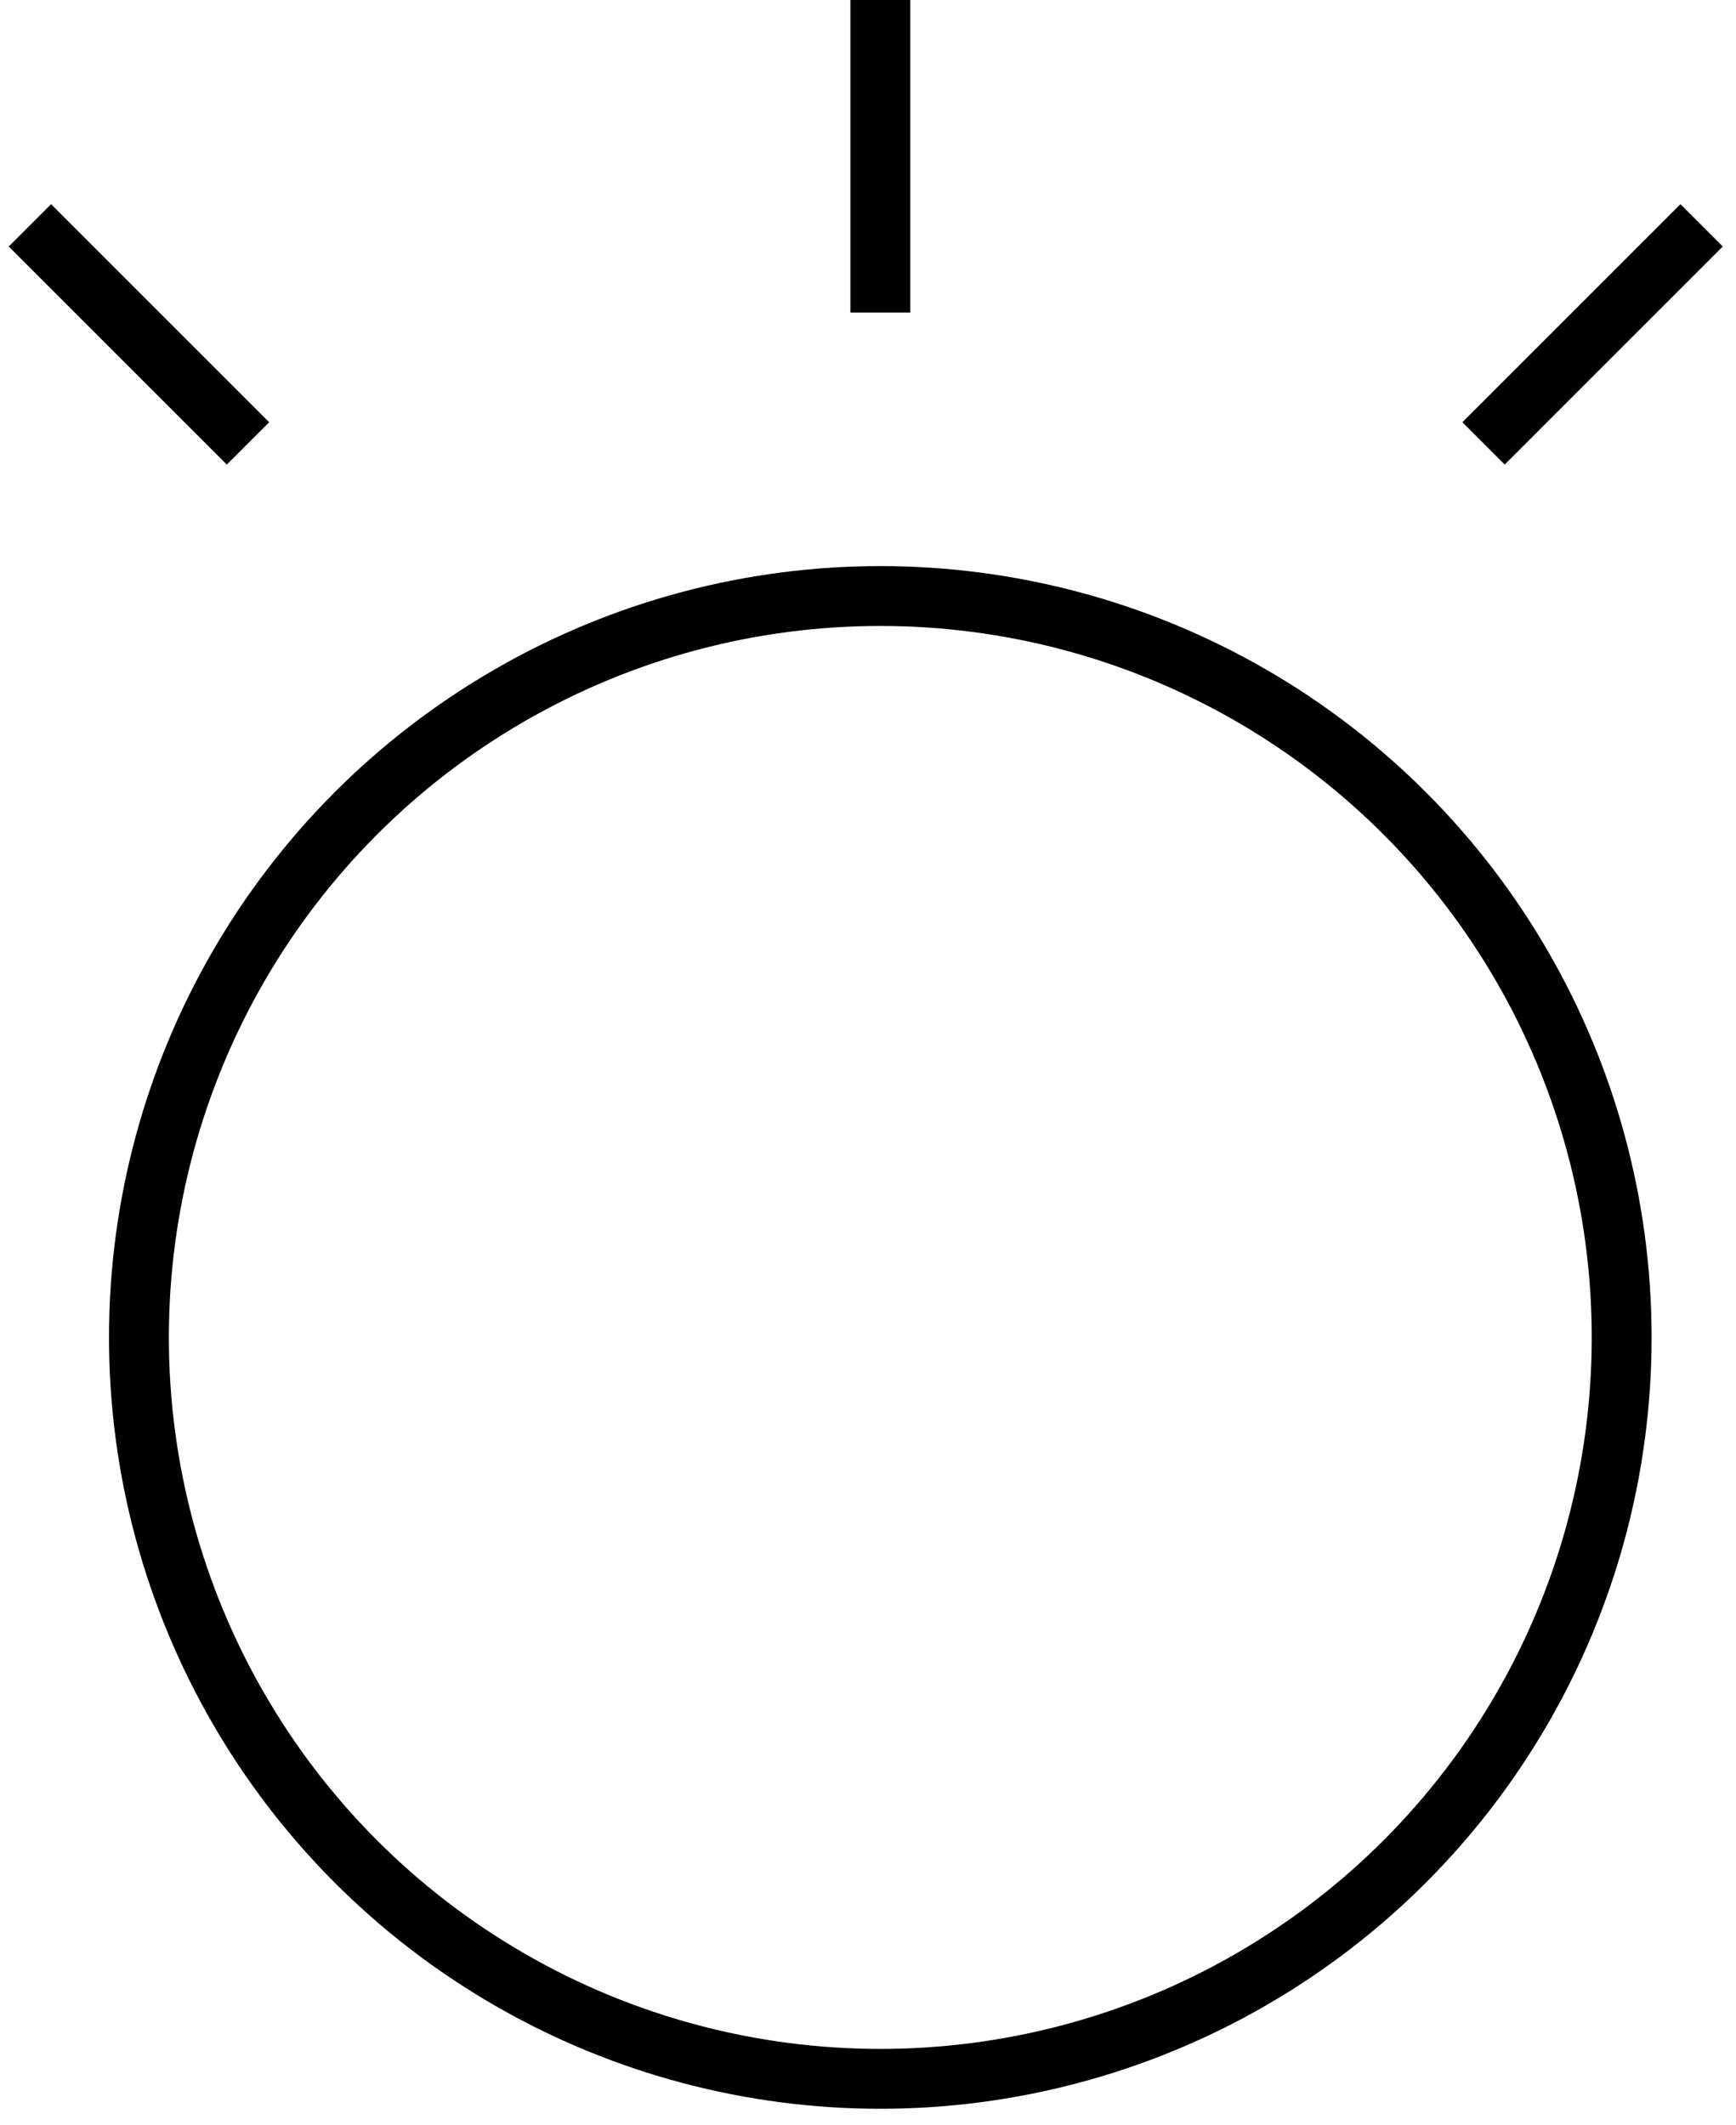 <svg width="58" height="71" xmlns="http://www.w3.org/2000/svg"><g id="Page-1" stroke="none" stroke-width="1" fill="none" fill-rule="evenodd"><g id="Careers" transform="translate(-434 -704)" stroke="#000" stroke-width="2"><g id="Group-16" transform="translate(375 470)"><g id="Group-14" transform="translate(60 234)"><g id="Creative"><circle id="Oval" cx="28.411" cy="44.681" r="24.769"/><path d="M28.411 10.442V0m20.155 14.813l7.285-7.285M7.285 14.813L0 7.528" id="Path"/></g></g></g></g></g></svg>